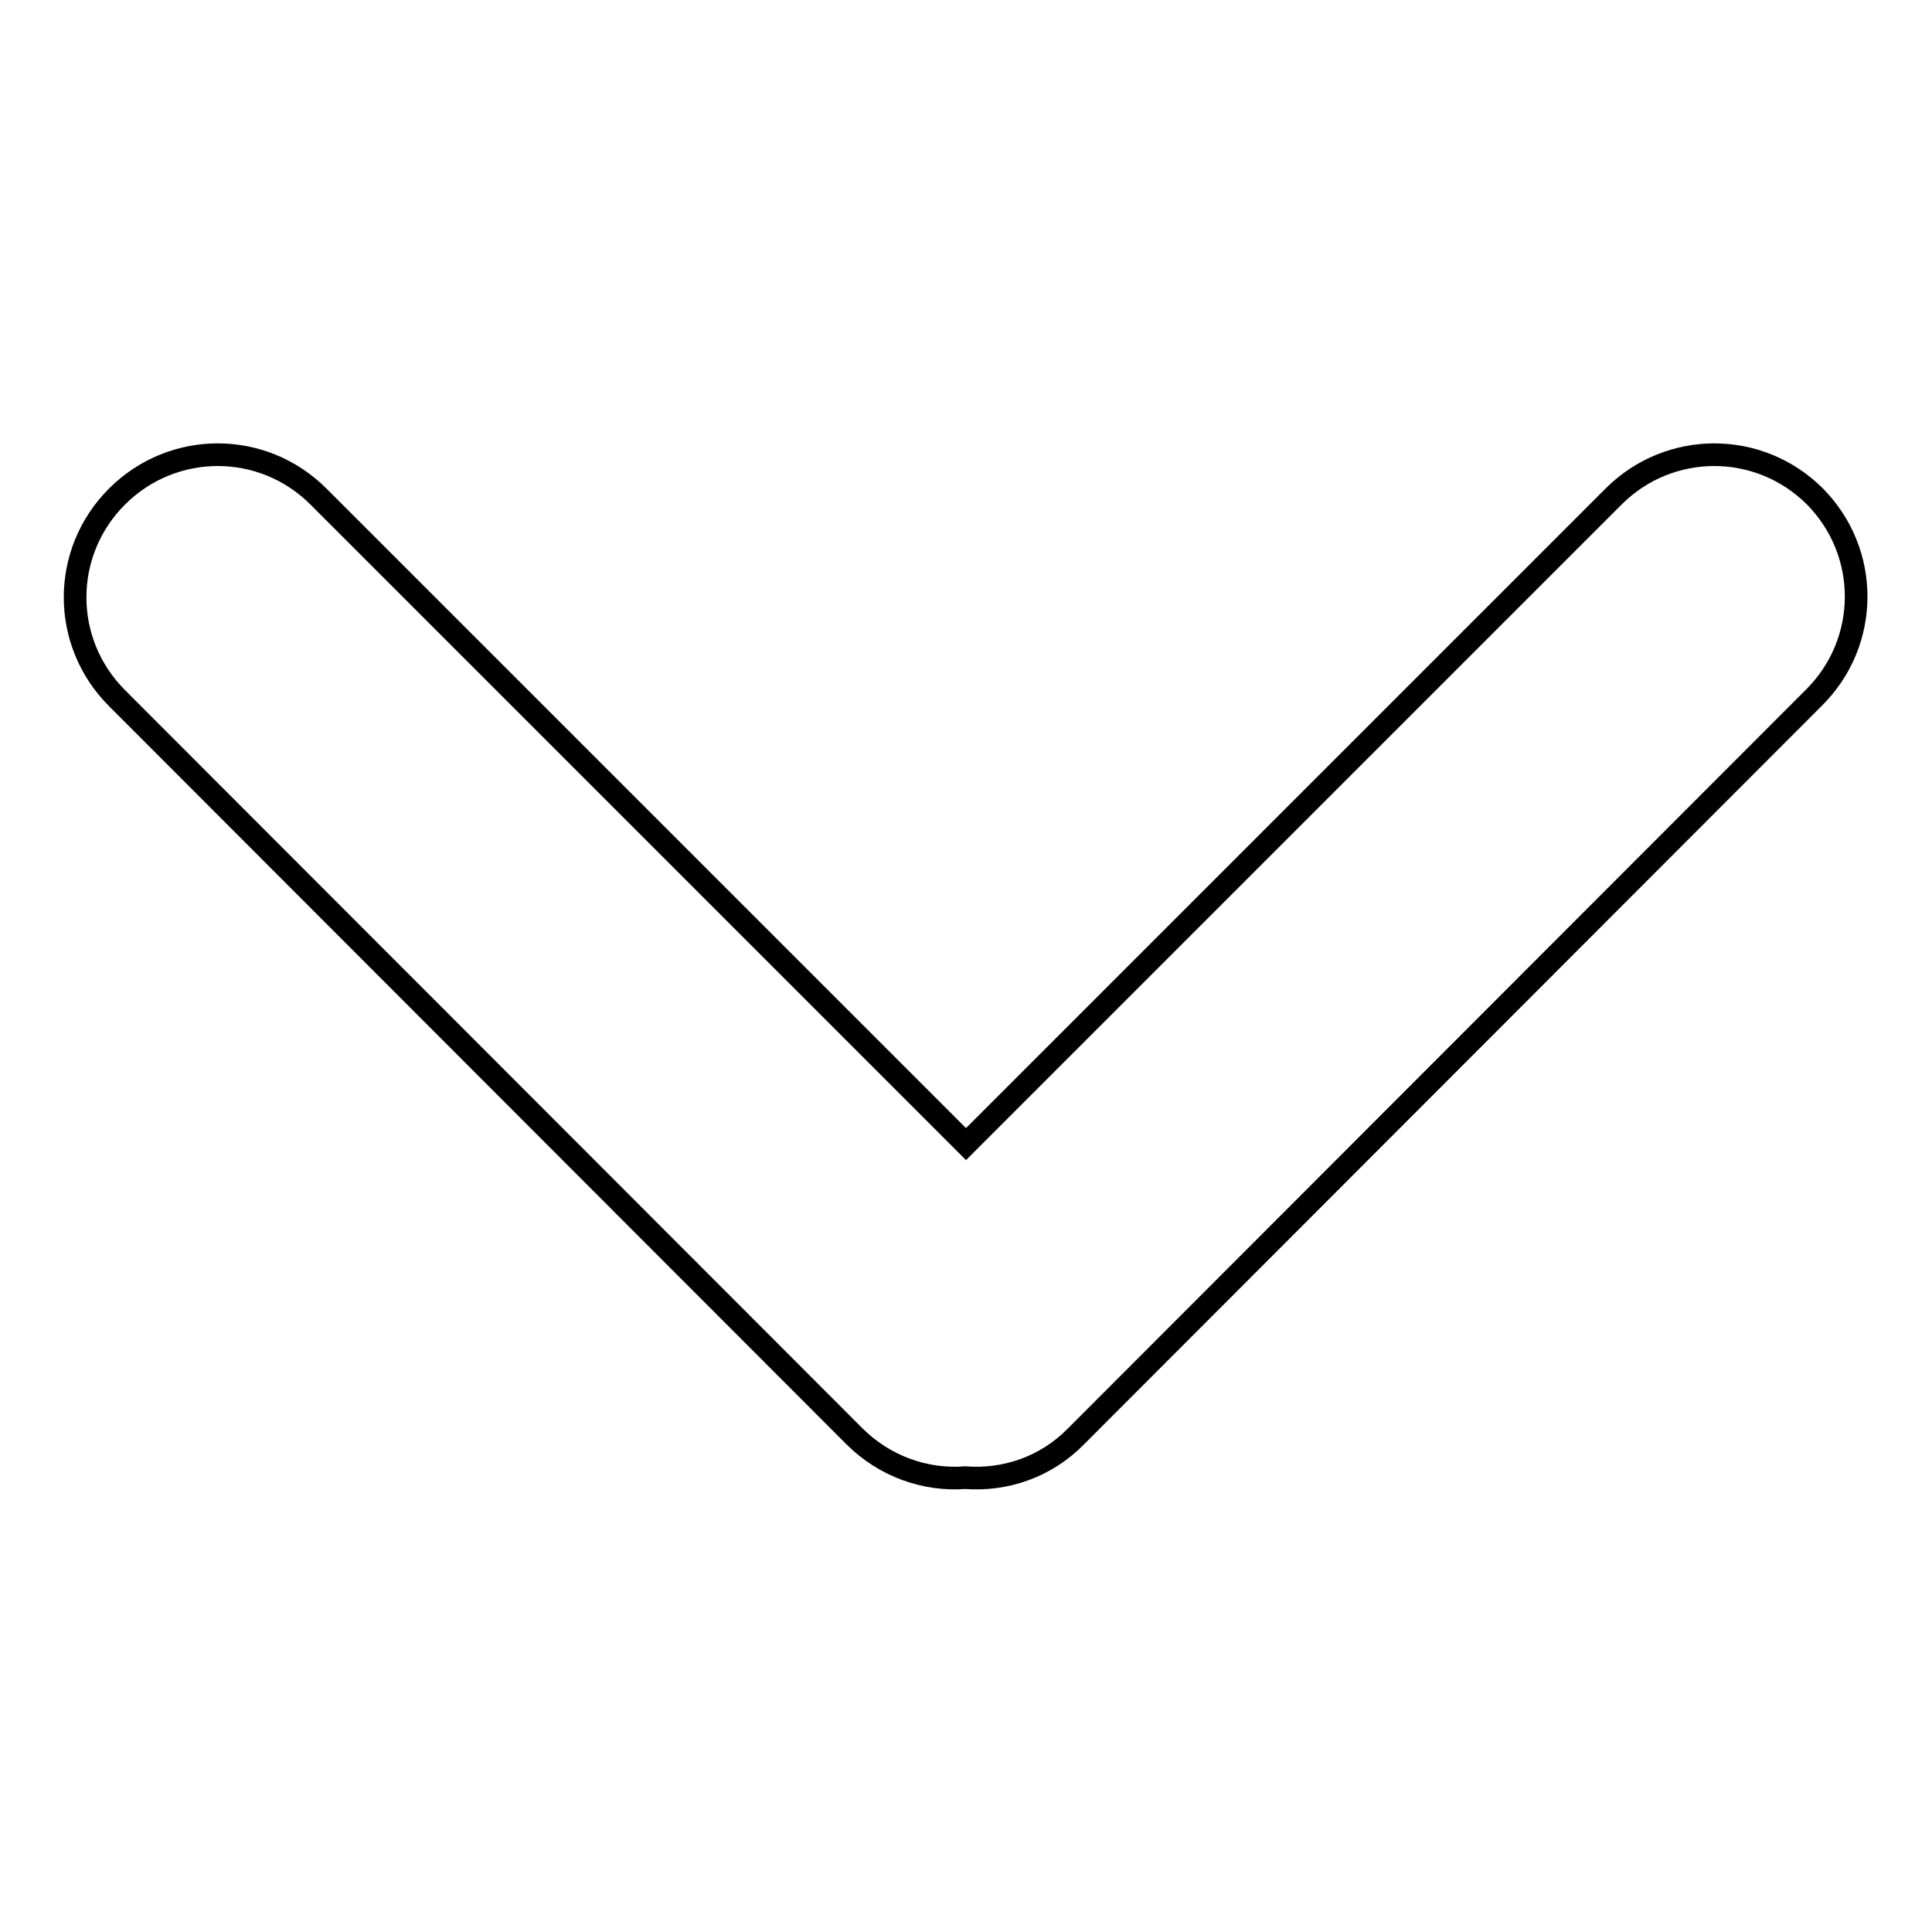 <?xml version="1.0" encoding="utf-8"?>
<!-- Svg Vector Icons : http://www.onlinewebfonts.com/icon -->
<!DOCTYPE svg PUBLIC "-//W3C//DTD SVG 1.1//EN" "http://www.w3.org/Graphics/SVG/1.1/DTD/svg11.dtd">
<svg version="1.1" xmlns="http://www.w3.org/2000/svg" xmlns:xlink="http://www.w3.org/1999/xlink" x="0px" y="0px" viewBox="0 0 256 256" enable-background="new 0 0 256 256" xml:space="preserve">
<g><g><path stroke-width="3" fill-opacity="0" stroke="#000000"  d="M240.5,65.8c-7.4-7.4-19.3-7.4-26.7,0L128,151.6L42.2,65.8c-7.4-7.4-19.3-7.4-26.7,0c-7.4,7.4-7.4,19.3,0,26.7l97.7,97.8c4,4,9.4,5.9,14.7,5.5c5.3,0.4,10.7-1.4,14.7-5.5l97.7-97.8C247.8,85.1,247.8,73.2,240.5,65.8z"/></g></g>
</svg>